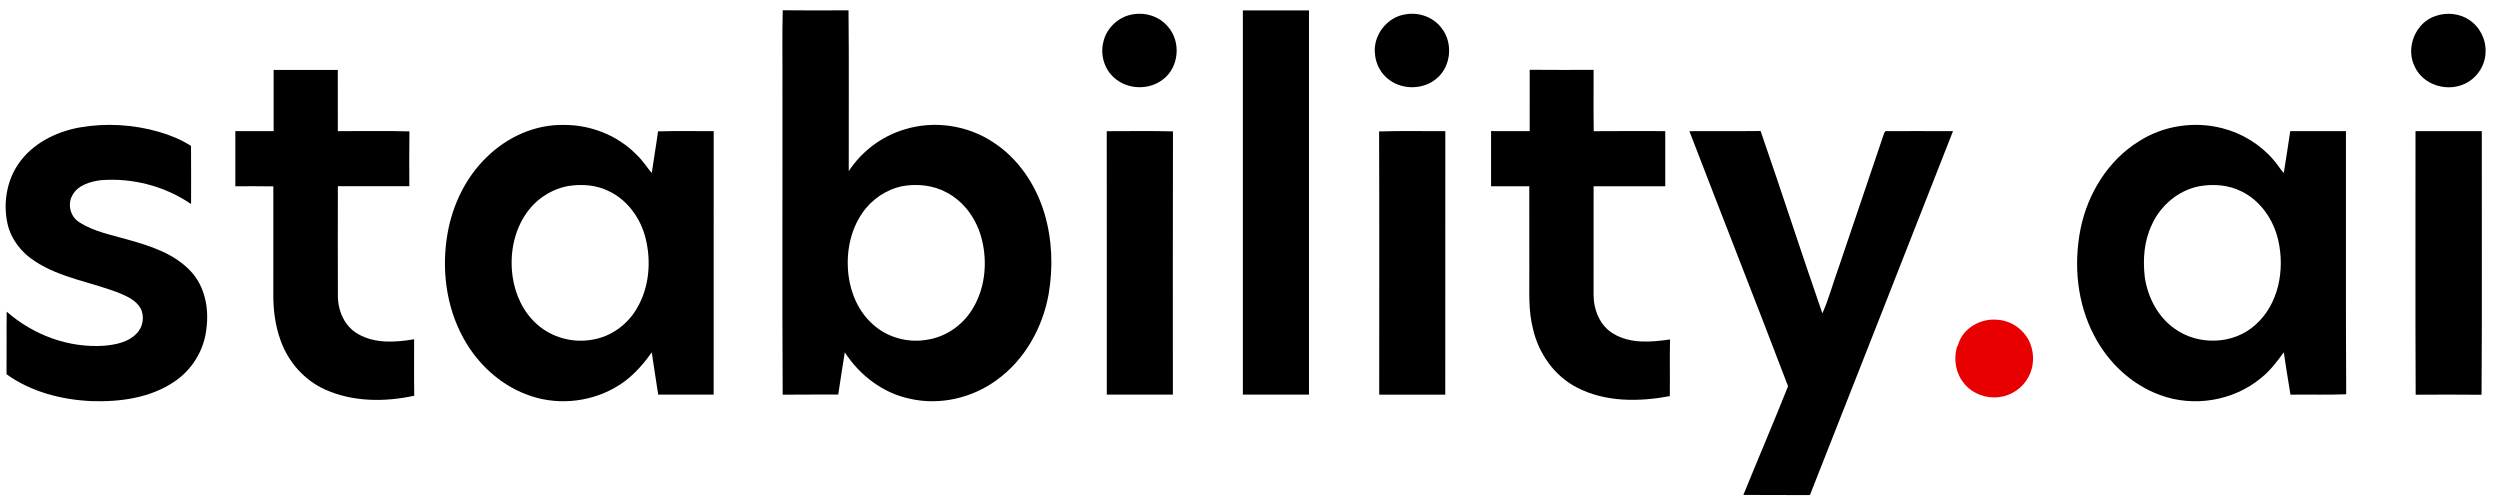 <?xml version="1.0" encoding="UTF-8"?> <svg xmlns="http://www.w3.org/2000/svg" width="164" height="33" viewBox="0 0 164 33" fill="none"><path d="M51.347 0.673C52.785 0.69 54.223 0.686 55.662 0.676C55.702 4.191 55.669 7.71 55.678 11.226C56.531 9.923 57.84 8.938 59.331 8.492C61.27 7.886 63.465 8.208 65.155 9.334C66.799 10.397 67.947 12.116 68.509 13.975C69.021 15.684 69.092 17.515 68.795 19.268C68.403 21.503 67.209 23.635 65.344 24.959C63.734 26.123 61.632 26.604 59.687 26.157C57.917 25.787 56.392 24.618 55.419 23.112C55.269 24.033 55.126 24.957 54.989 25.881C53.774 25.893 52.559 25.873 51.344 25.891C51.305 19.174 51.34 12.453 51.328 5.734C51.34 4.047 51.301 2.358 51.347 0.672M59.18 12.216C58.126 12.436 57.175 13.085 56.569 13.973C55.755 15.148 55.489 16.643 55.661 18.048C55.808 19.267 56.341 20.468 57.271 21.288C58.198 22.128 59.517 22.497 60.745 22.297C61.973 22.138 63.092 21.385 63.752 20.341C64.611 18.994 64.793 17.283 64.418 15.745C64.11 14.452 63.294 13.25 62.102 12.627C61.216 12.144 60.163 12.037 59.181 12.216H59.18Z" fill="black"></path><path d="M81.532 0.68C82.977 0.685 84.423 0.684 85.87 0.68C85.871 9.082 85.87 17.485 85.87 25.888C84.423 25.883 82.977 25.885 81.532 25.888C81.532 17.485 81.531 9.082 81.532 0.68Z" fill="black"></path><path d="M74.362 0.934C75.202 0.797 76.107 1.109 76.643 1.78C77.478 2.755 77.343 4.397 76.319 5.188C75.409 5.933 73.961 5.892 73.091 5.101C72.439 4.534 72.166 3.587 72.38 2.754C72.587 1.814 73.413 1.064 74.362 0.933L74.362 0.934Z" fill="black"></path><path d="M92.218 0.938C93.086 0.786 94.028 1.126 94.562 1.836C95.332 2.796 95.203 4.356 94.246 5.145C93.398 5.881 92.046 5.91 91.147 5.249C90.598 4.856 90.248 4.211 90.198 3.539C90.055 2.314 90.999 1.104 92.219 0.937L92.218 0.938Z" fill="black"></path><path d="M159.801 1.04C160.515 0.8 161.346 0.879 161.978 1.304C162.673 1.757 163.093 2.591 163.053 3.419C163.041 4.35 162.413 5.232 161.543 5.558C160.41 6.007 158.963 5.535 158.425 4.411C157.768 3.165 158.447 1.454 159.801 1.04Z" fill="black"></path><path d="M17.95 4.588C19.354 4.586 20.757 4.584 22.159 4.589C22.164 5.926 22.159 7.264 22.161 8.603C23.727 8.608 25.294 8.575 26.859 8.619C26.838 9.818 26.849 11.017 26.852 12.216C25.289 12.216 23.727 12.215 22.164 12.216C22.16 14.623 22.157 17.03 22.165 19.438C22.171 20.408 22.618 21.428 23.491 21.913C24.602 22.551 25.949 22.463 27.166 22.255C27.172 23.49 27.152 24.723 27.175 25.959C25.259 26.378 23.166 26.373 21.349 25.564C19.98 24.957 18.917 23.759 18.415 22.354C18.044 21.348 17.915 20.266 17.93 19.198C17.933 16.874 17.929 14.55 17.931 12.226C17.1 12.207 16.269 12.22 15.438 12.219C15.44 11.013 15.441 9.807 15.438 8.602C16.275 8.6 17.113 8.597 17.95 8.603V4.588Z" fill="black"></path><path d="M100.347 4.578C101.745 4.593 103.143 4.584 104.541 4.583C104.541 5.923 104.527 7.264 104.549 8.606C106.113 8.592 107.677 8.6 109.241 8.601C109.241 9.806 109.242 11.012 109.241 12.218C107.674 12.215 106.108 12.215 104.541 12.217C104.534 14.582 104.541 16.948 104.538 19.312C104.533 20.305 104.943 21.363 105.829 21.885C106.946 22.564 108.317 22.449 109.554 22.267C109.526 23.506 109.556 24.747 109.539 25.987C107.522 26.364 105.319 26.389 103.455 25.425C101.978 24.671 100.943 23.207 100.572 21.605C100.24 20.364 100.337 19.073 100.323 17.805C100.321 15.941 100.327 14.079 100.321 12.218C99.485 12.215 98.65 12.213 97.814 12.219C97.811 11.011 97.813 9.805 97.814 8.6C98.658 8.6 99.503 8.595 100.347 8.602C100.344 7.26 100.344 5.918 100.348 4.578H100.347Z" fill="black"></path><path d="M5.228 8.36C6.954 8.057 8.752 8.168 10.435 8.652C11.17 8.865 11.884 9.159 12.531 9.571C12.541 10.842 12.538 12.114 12.534 13.385C10.815 12.207 8.677 11.652 6.605 11.822C5.907 11.912 5.11 12.146 4.75 12.807C4.409 13.4 4.615 14.22 5.2 14.577C6.182 15.214 7.359 15.416 8.463 15.741C9.924 16.153 11.463 16.657 12.522 17.805C13.442 18.787 13.712 20.22 13.545 21.522C13.411 22.943 12.603 24.27 11.413 25.052C9.843 26.108 7.885 26.37 6.034 26.314C4.06 26.23 2.05 25.717 0.428 24.551C0.443 23.183 0.421 21.813 0.439 20.445C2.186 21.978 4.522 22.847 6.851 22.678C7.597 22.609 8.408 22.452 8.95 21.891C9.389 21.462 9.506 20.736 9.206 20.199C8.926 19.73 8.415 19.476 7.932 19.268C6.071 18.511 3.998 18.261 2.293 17.139C1.413 16.579 0.719 15.7 0.491 14.669C0.204 13.346 0.429 11.892 1.198 10.766C2.111 9.419 3.661 8.644 5.228 8.36V8.36Z" fill="black"></path><path d="M31.93 10.308C33.261 8.994 35.104 8.153 36.989 8.197C38.775 8.182 40.565 8.902 41.804 10.195C42.168 10.54 42.428 10.971 42.755 11.347C42.884 10.435 43.047 9.529 43.166 8.617C44.383 8.582 45.6 8.606 46.818 8.604C46.812 14.365 46.818 20.127 46.816 25.888C45.602 25.883 44.39 25.883 43.177 25.888C43.041 24.962 42.886 24.04 42.754 23.114C42.102 24.039 41.319 24.896 40.316 25.443C38.568 26.435 36.37 26.604 34.499 25.861C32.745 25.187 31.299 23.824 30.403 22.185C29.249 20.096 28.948 17.596 29.368 15.262C29.702 13.407 30.565 11.622 31.929 10.308M37.268 12.204C36.174 12.408 35.176 13.059 34.541 13.973C33.698 15.167 33.424 16.703 33.626 18.136C33.792 19.325 34.33 20.491 35.244 21.288C36.206 22.144 37.569 22.511 38.833 22.286C40.048 22.1 41.134 21.319 41.756 20.269C42.589 18.887 42.738 17.159 42.346 15.611C42.013 14.283 41.12 13.059 39.849 12.497C39.048 12.121 38.132 12.069 37.267 12.204H37.268Z" fill="black"></path><path d="M140.324 9.263C141.921 8.241 143.933 7.937 145.766 8.407C147.057 8.731 148.249 9.456 149.122 10.464C149.371 10.746 149.569 11.068 149.815 11.354C149.958 10.438 150.108 9.521 150.24 8.602C151.458 8.6 152.676 8.602 153.894 8.602C153.907 14.356 153.876 20.111 153.911 25.864C152.693 25.918 151.472 25.866 150.255 25.891C150.094 24.967 149.962 24.039 149.815 23.113C149.369 23.724 148.911 24.335 148.313 24.805C146.506 26.304 143.893 26.732 141.696 25.912C139.816 25.23 138.275 23.761 137.366 21.994C136.256 19.874 136.02 17.366 136.479 15.037C136.943 12.713 138.287 10.518 140.324 9.263ZM144.273 12.217C142.9 12.484 141.727 13.479 141.159 14.747C140.652 15.807 140.562 17.016 140.697 18.171C140.884 19.497 141.556 20.789 142.666 21.568C144.216 22.684 146.528 22.608 147.951 21.311C149.483 19.963 149.894 17.701 149.455 15.774C149.154 14.426 148.297 13.163 147.035 12.552C146.186 12.125 145.197 12.054 144.274 12.217H144.273Z" fill="black"></path><path d="M72.602 8.606C74.05 8.604 75.499 8.582 76.947 8.618C76.928 14.374 76.944 20.131 76.94 25.888C75.496 25.884 74.05 25.883 72.605 25.888C72.603 20.127 72.61 14.367 72.602 8.606H72.602Z" fill="black"></path><path d="M90.469 8.622C91.916 8.576 93.366 8.611 94.813 8.605C94.806 14.366 94.812 20.128 94.809 25.89C93.365 25.883 91.92 25.888 90.476 25.888C90.475 20.133 90.49 14.377 90.469 8.623L90.469 8.622Z" fill="black"></path><path d="M110.824 8.605C112.381 8.591 113.938 8.613 115.495 8.594C116.875 12.571 118.165 16.58 119.548 20.556C119.966 19.633 120.217 18.643 120.567 17.691C121.552 14.769 122.553 11.85 123.535 8.925C123.59 8.8 123.609 8.553 123.809 8.601C125.244 8.602 126.68 8.596 128.116 8.604C124.991 16.564 121.87 24.524 118.731 32.477C117.276 32.465 115.82 32.482 114.365 32.467C115.332 30.087 116.348 27.724 117.297 25.337C115.166 19.75 112.97 14.187 110.824 8.605Z" fill="black"></path><path d="M158.457 8.604C159.907 8.6 161.356 8.602 162.806 8.604C162.796 14.367 162.83 20.132 162.79 25.896C161.349 25.879 159.908 25.886 158.468 25.893C158.44 20.13 158.461 14.368 158.457 8.605V8.604Z" fill="black"></path><path d="M128.463 22.584C128.77 21.522 129.939 20.872 131.008 20.976C131.939 21.017 132.809 21.641 133.168 22.499C133.464 23.212 133.438 24.06 133.062 24.739C132.684 25.458 131.936 25.963 131.13 26.052C130.292 26.16 129.403 25.831 128.862 25.175C128.314 24.535 128.141 23.614 128.364 22.808C128.388 22.752 128.439 22.64 128.463 22.585V22.584Z" fill="#E80000"></path></svg> 